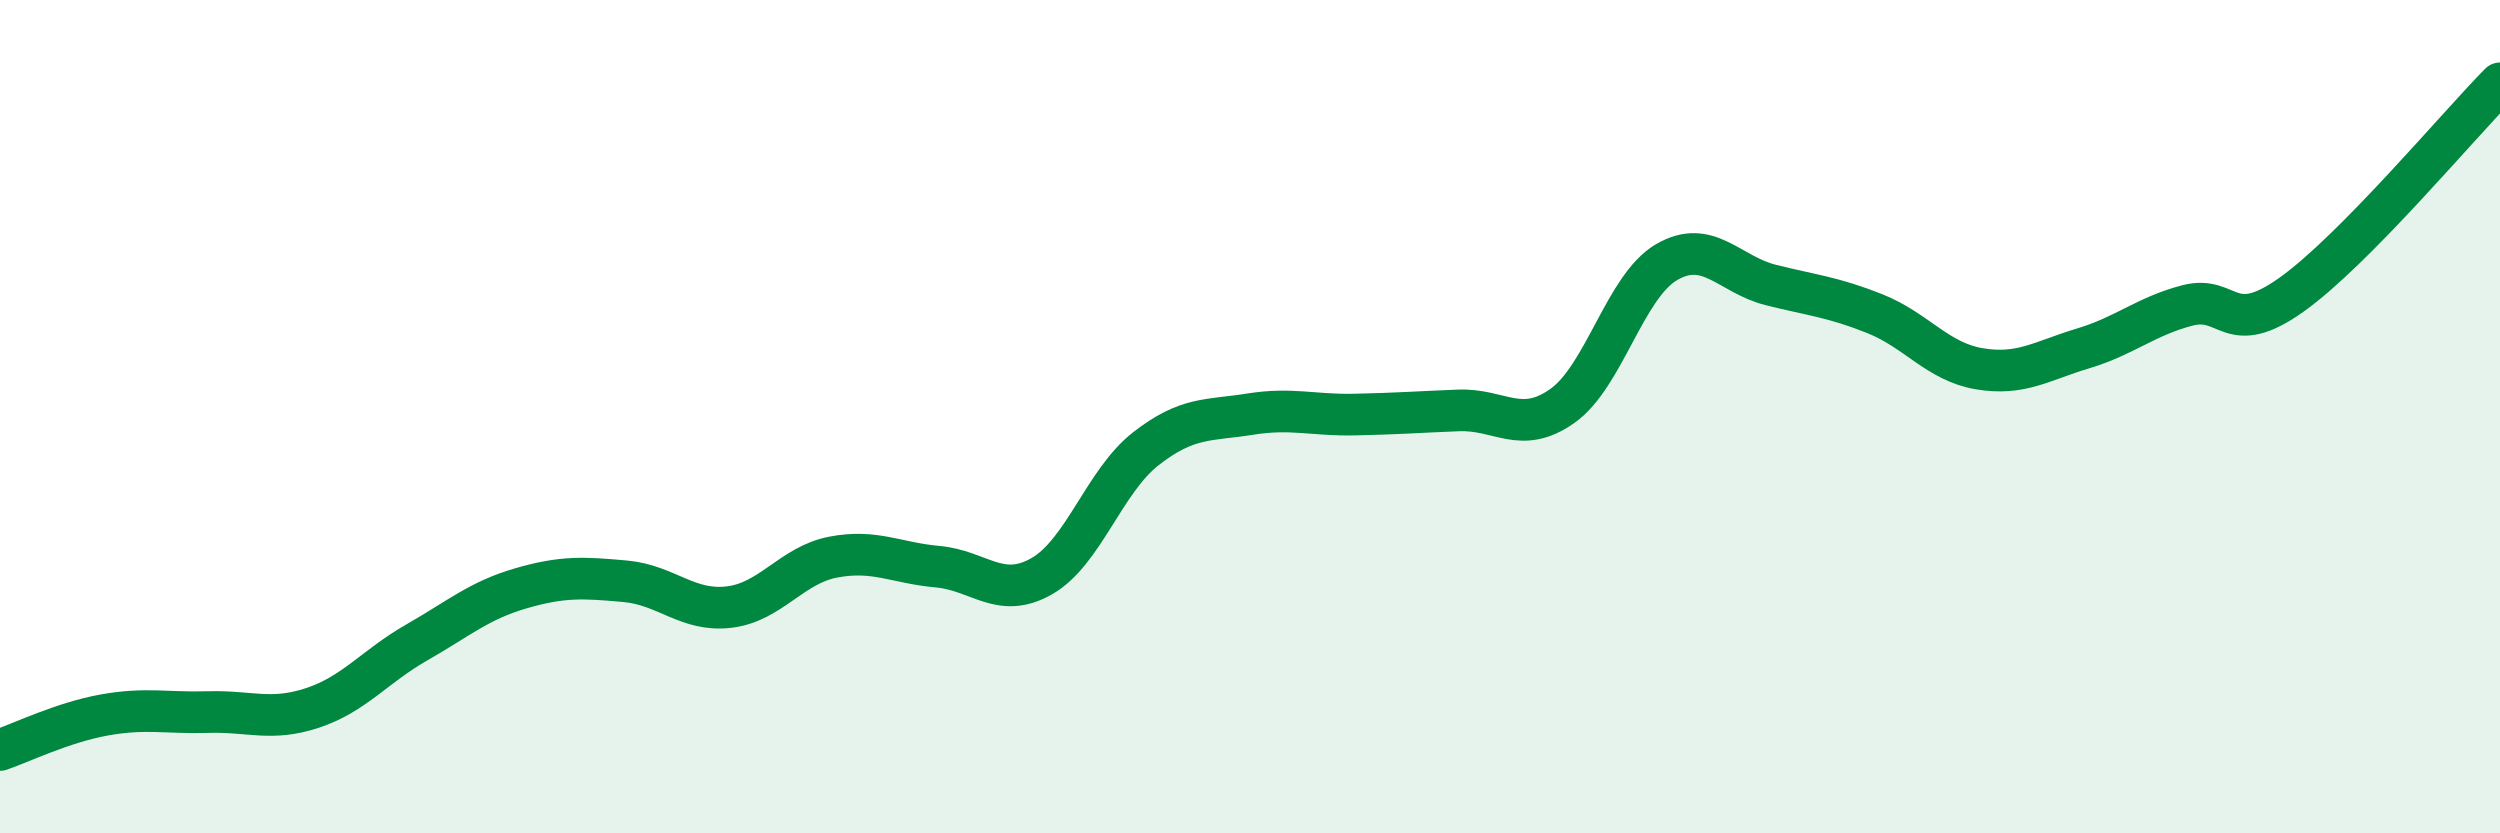 
    <svg width="60" height="20" viewBox="0 0 60 20" xmlns="http://www.w3.org/2000/svg">
      <path
        d="M 0,18 C 0.5,17.83 1.5,17.34 2.5,17.16 C 3.5,16.98 4,17.12 5,17.09 C 6,17.06 6.5,17.32 7.5,16.99 C 8.5,16.66 9,15.99 10,15.42 C 11,14.85 11.5,14.41 12.5,14.12 C 13.5,13.83 14,13.86 15,13.95 C 16,14.04 16.5,14.69 17.5,14.57 C 18.5,14.45 19,13.56 20,13.37 C 21,13.18 21.5,13.51 22.5,13.6 C 23.5,13.69 24,14.4 25,13.83 C 26,13.26 26.5,11.55 27.5,10.77 C 28.5,9.99 29,10.1 30,9.94 C 31,9.78 31.5,9.97 32.5,9.95 C 33.5,9.93 34,9.89 35,9.85 C 36,9.81 36.5,10.45 37.5,9.74 C 38.5,9.03 39,6.87 40,6.29 C 41,5.71 41.5,6.59 42.5,6.84 C 43.5,7.09 44,7.13 45,7.53 C 46,7.93 46.5,8.68 47.5,8.85 C 48.5,9.02 49,8.66 50,8.36 C 51,8.06 51.5,7.59 52.5,7.33 C 53.5,7.07 53.5,8.14 55,7.07 C 56.5,6 59,3.01 60,2L60 20L0 20Z"
        fill="#008740"
        opacity="0.1"
        stroke-linecap="round"
        stroke-linejoin="round"
      />
      <path
        d="M 0,18 C 0.5,17.83 1.5,17.34 2.5,17.16 C 3.5,16.98 4,17.12 5,17.09 C 6,17.06 6.5,17.32 7.5,16.99 C 8.5,16.66 9,15.99 10,15.42 C 11,14.85 11.5,14.41 12.5,14.12 C 13.5,13.83 14,13.86 15,13.95 C 16,14.04 16.5,14.69 17.5,14.57 C 18.5,14.45 19,13.56 20,13.37 C 21,13.18 21.5,13.51 22.5,13.6 C 23.5,13.69 24,14.4 25,13.83 C 26,13.26 26.5,11.55 27.5,10.77 C 28.5,9.99 29,10.1 30,9.94 C 31,9.78 31.5,9.97 32.5,9.95 C 33.5,9.93 34,9.89 35,9.85 C 36,9.81 36.5,10.45 37.5,9.74 C 38.5,9.03 39,6.87 40,6.29 C 41,5.71 41.5,6.59 42.5,6.84 C 43.5,7.09 44,7.13 45,7.53 C 46,7.93 46.5,8.68 47.5,8.85 C 48.5,9.02 49,8.66 50,8.36 C 51,8.06 51.5,7.59 52.5,7.33 C 53.5,7.07 53.5,8.14 55,7.07 C 56.5,6 59,3.01 60,2"
        stroke="#008740"
        stroke-width="1"
        fill="none"
        stroke-linecap="round"
        stroke-linejoin="round"
      />
    </svg>
  